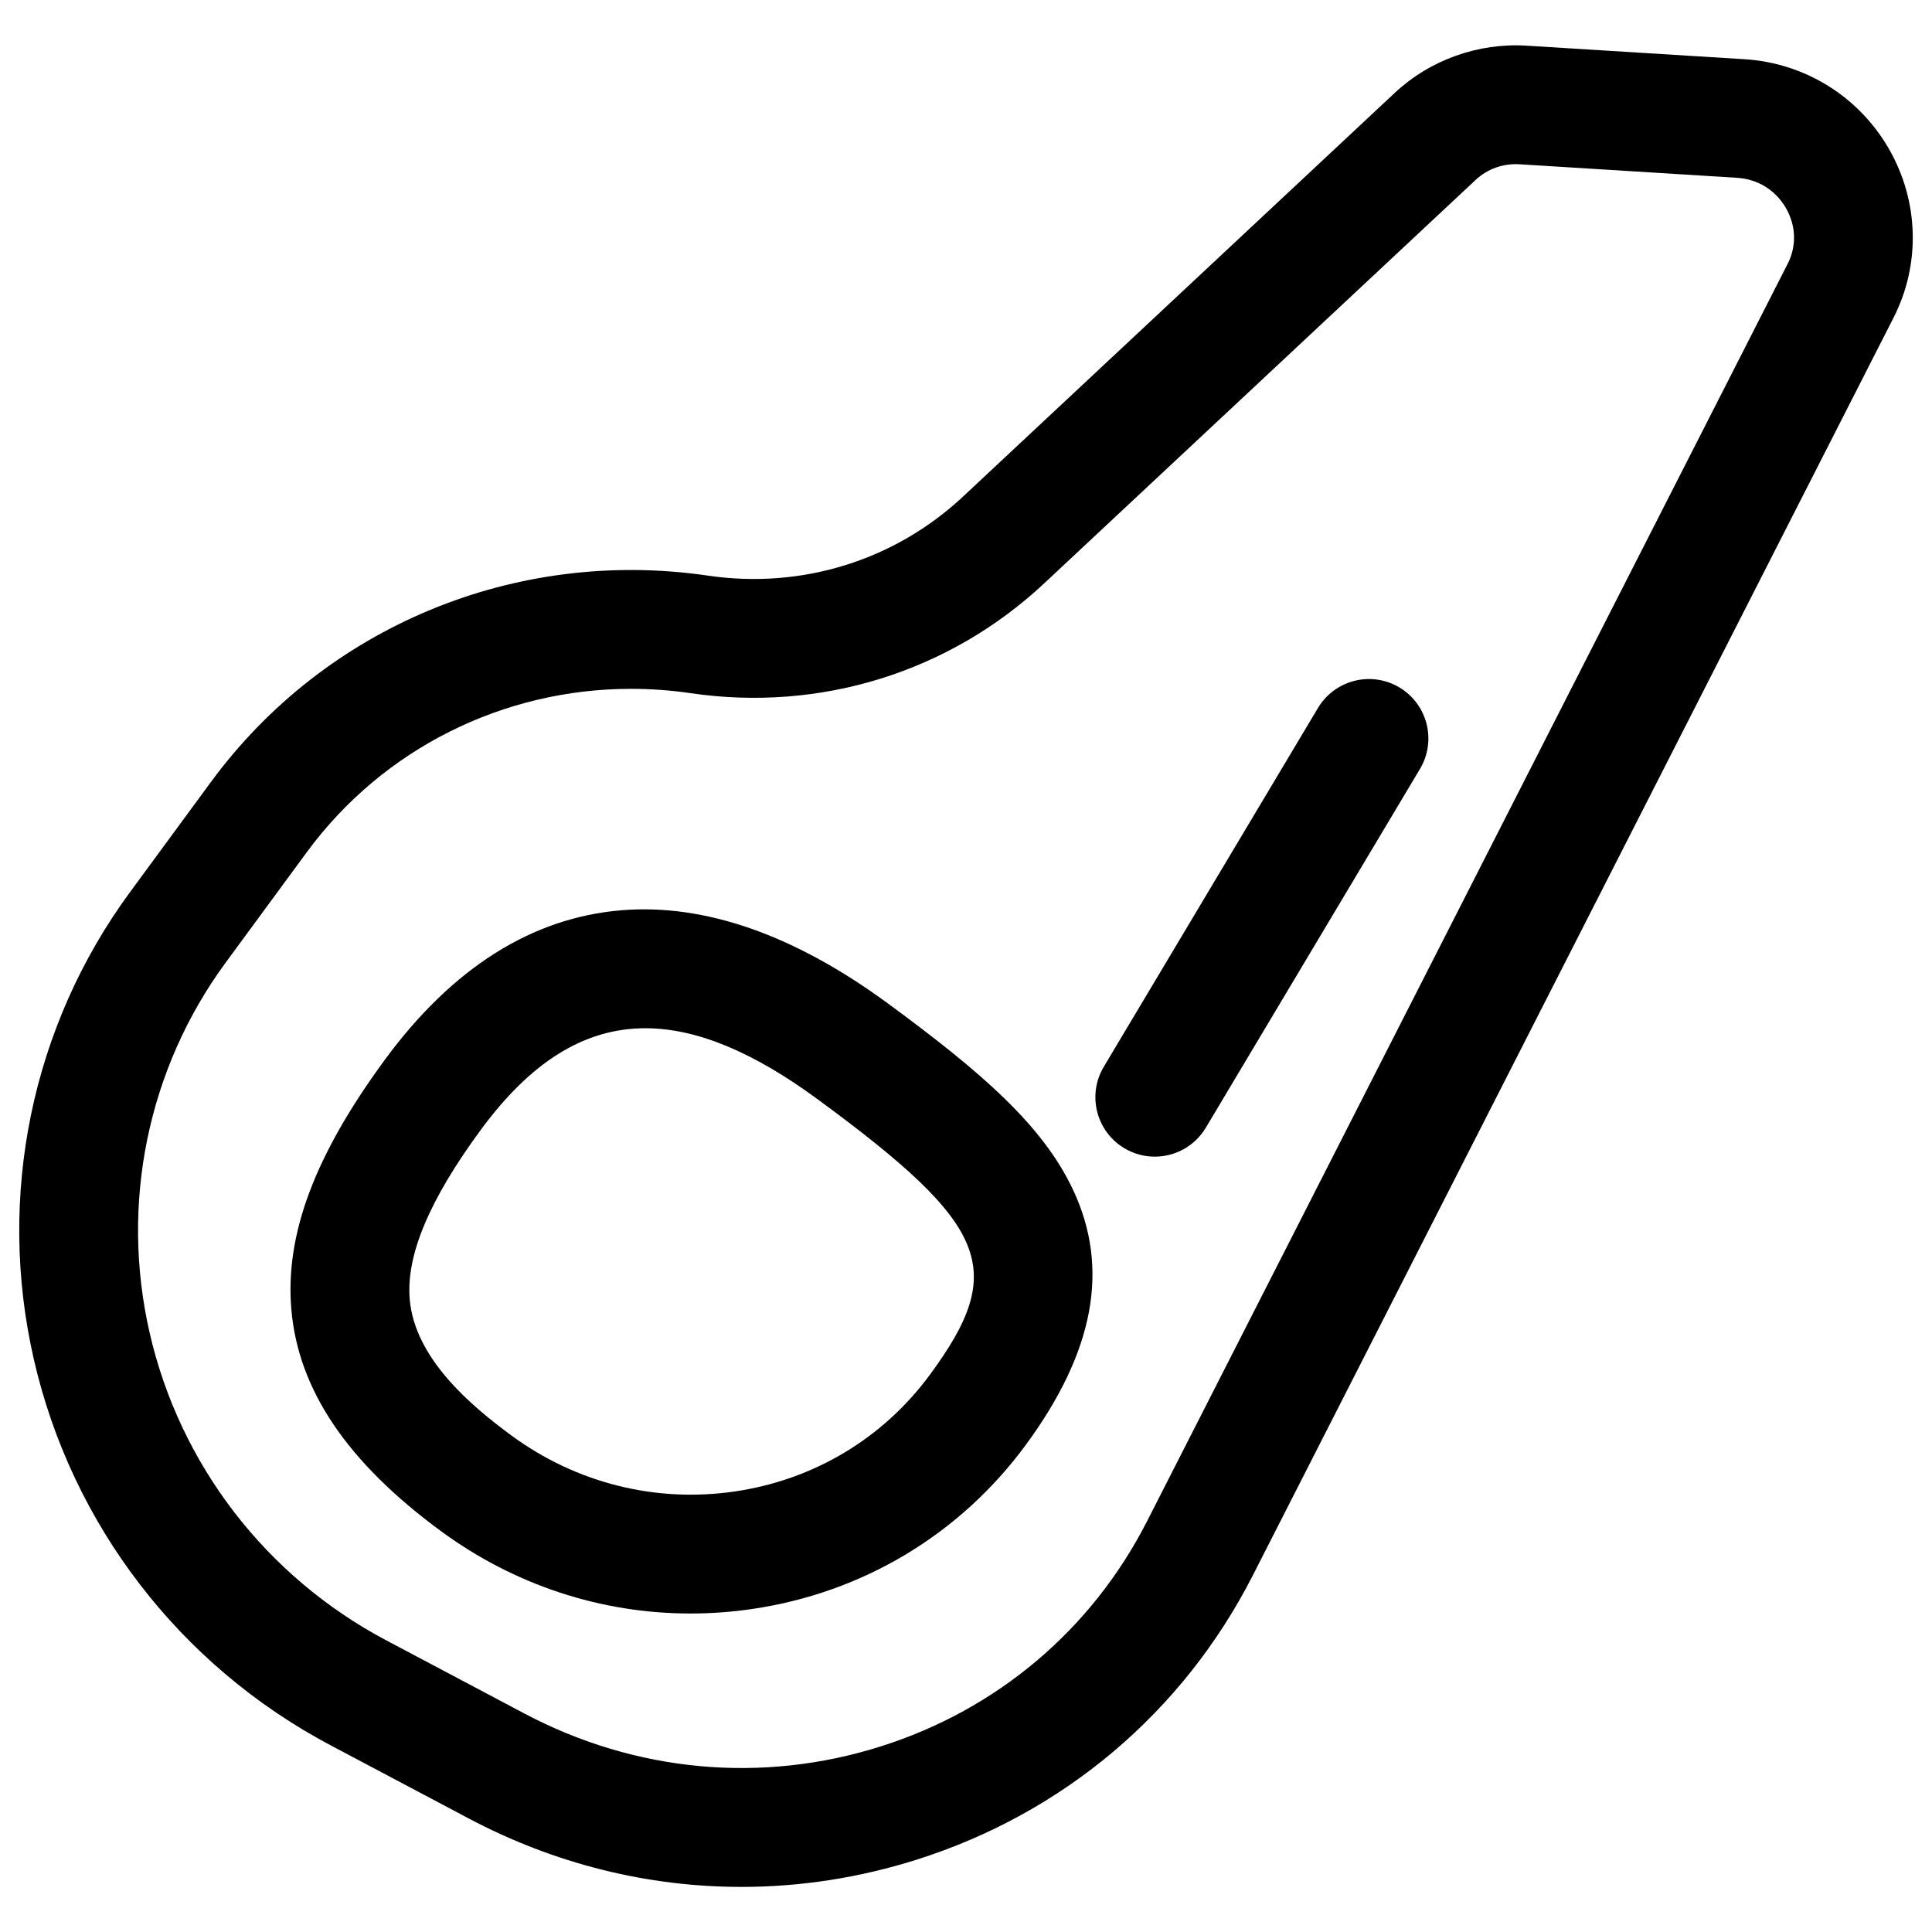 <?xml version="1.0" encoding="UTF-8"?>
<!-- Uploaded to: SVG Repo, www.svgrepo.com, Generator: SVG Repo Mixer Tools -->
<svg fill="#000000" width="800px" height="800px" version="1.1" viewBox="144 144 512 512" xmlns="http://www.w3.org/2000/svg">
 <g>
  <path d="m644.67 183.6c-7.977-13.973-22.312-22.91-38.352-23.906l-57.734-3.59c-12.844-0.797-25.605 3.762-34.965 12.516l-114.41 106.98c-18.129 16.953-42.758 24.59-67.57 20.949-50.984-7.473-101.46 13.473-131.72 54.66l-21.492 29.25c-26.066 35.477-35.348 80.578-25.469 123.75 10.043 43.867 38.707 81.16 78.648 102.31l36.641 19.406c22.711 12.027 47.387 18.125 72.23 18.125 15.551 0 31.168-2.391 46.402-7.207 39.008-12.336 70.68-39.137 89.191-75.469l169.73-333.16c7.188-14.105 6.762-30.781-1.133-44.613zm-26.922 30.316-169.74 333.17c-14.648 28.754-39.73 49.969-70.625 59.738-31.469 9.949-64.992 6.852-94.402-8.719l-36.641-19.406c-31.844-16.863-54.691-46.57-62.691-81.512-7.836-34.238-0.492-69.984 20.148-98.078l21.492-29.25c20.215-27.508 52.152-43.309 85.949-43.309 5.246 0 10.535 0.379 15.832 1.156 34.344 5.027 68.48-5.574 93.645-29.105l114.41-106.98c3.062-2.863 7.258-4.344 11.508-4.09l57.734 3.59c5.496 0.344 10.223 3.293 12.961 8.09 2.656 4.664 2.812 10.023 0.422 14.711z"/>
  <path d="m379.35 409.96c-24.805-18.227-48.582-26.543-70.66-24.73-23.723 1.949-44.82 15.281-62.707 39.621-18.605 25.328-26.48 46.355-24.773 66.176 1.828 21.27 14.801 40.488 39.668 58.754 19.465 14.301 42.465 21.816 66.105 21.816 5.434 0 10.902-0.398 16.363-1.199 29.312-4.305 55.066-19.758 72.52-43.512 18.152-24.703 22.25-46.785 12.535-67.508-8.008-17.07-24.047-31.047-49.051-49.418zm11.137 98.285c-12.434 16.918-30.801 27.93-51.719 31-20.992 3.082-42.031-2.188-59.25-14.836-10.922-8.027-25.598-20.496-26.938-36.078-0.996-11.609 5.144-26.277 18.781-44.836 13.25-18.035 27.445-27 43.668-27 13.594 0 28.609 6.301 45.68 18.84 45.527 33.453 50.258 45.039 29.777 72.91z"/>
  <path d="m514.86 326.18c-7.469-4.457-17.133-2.019-21.59 5.449l-56.754 95.074c-4.457 7.465-2.016 17.133 5.449 21.59 2.527 1.508 5.309 2.231 8.055 2.231 5.359 0 10.586-2.738 13.535-7.676l56.754-95.074c4.457-7.469 2.019-17.133-5.449-21.594z"/>
 </g>
</svg>